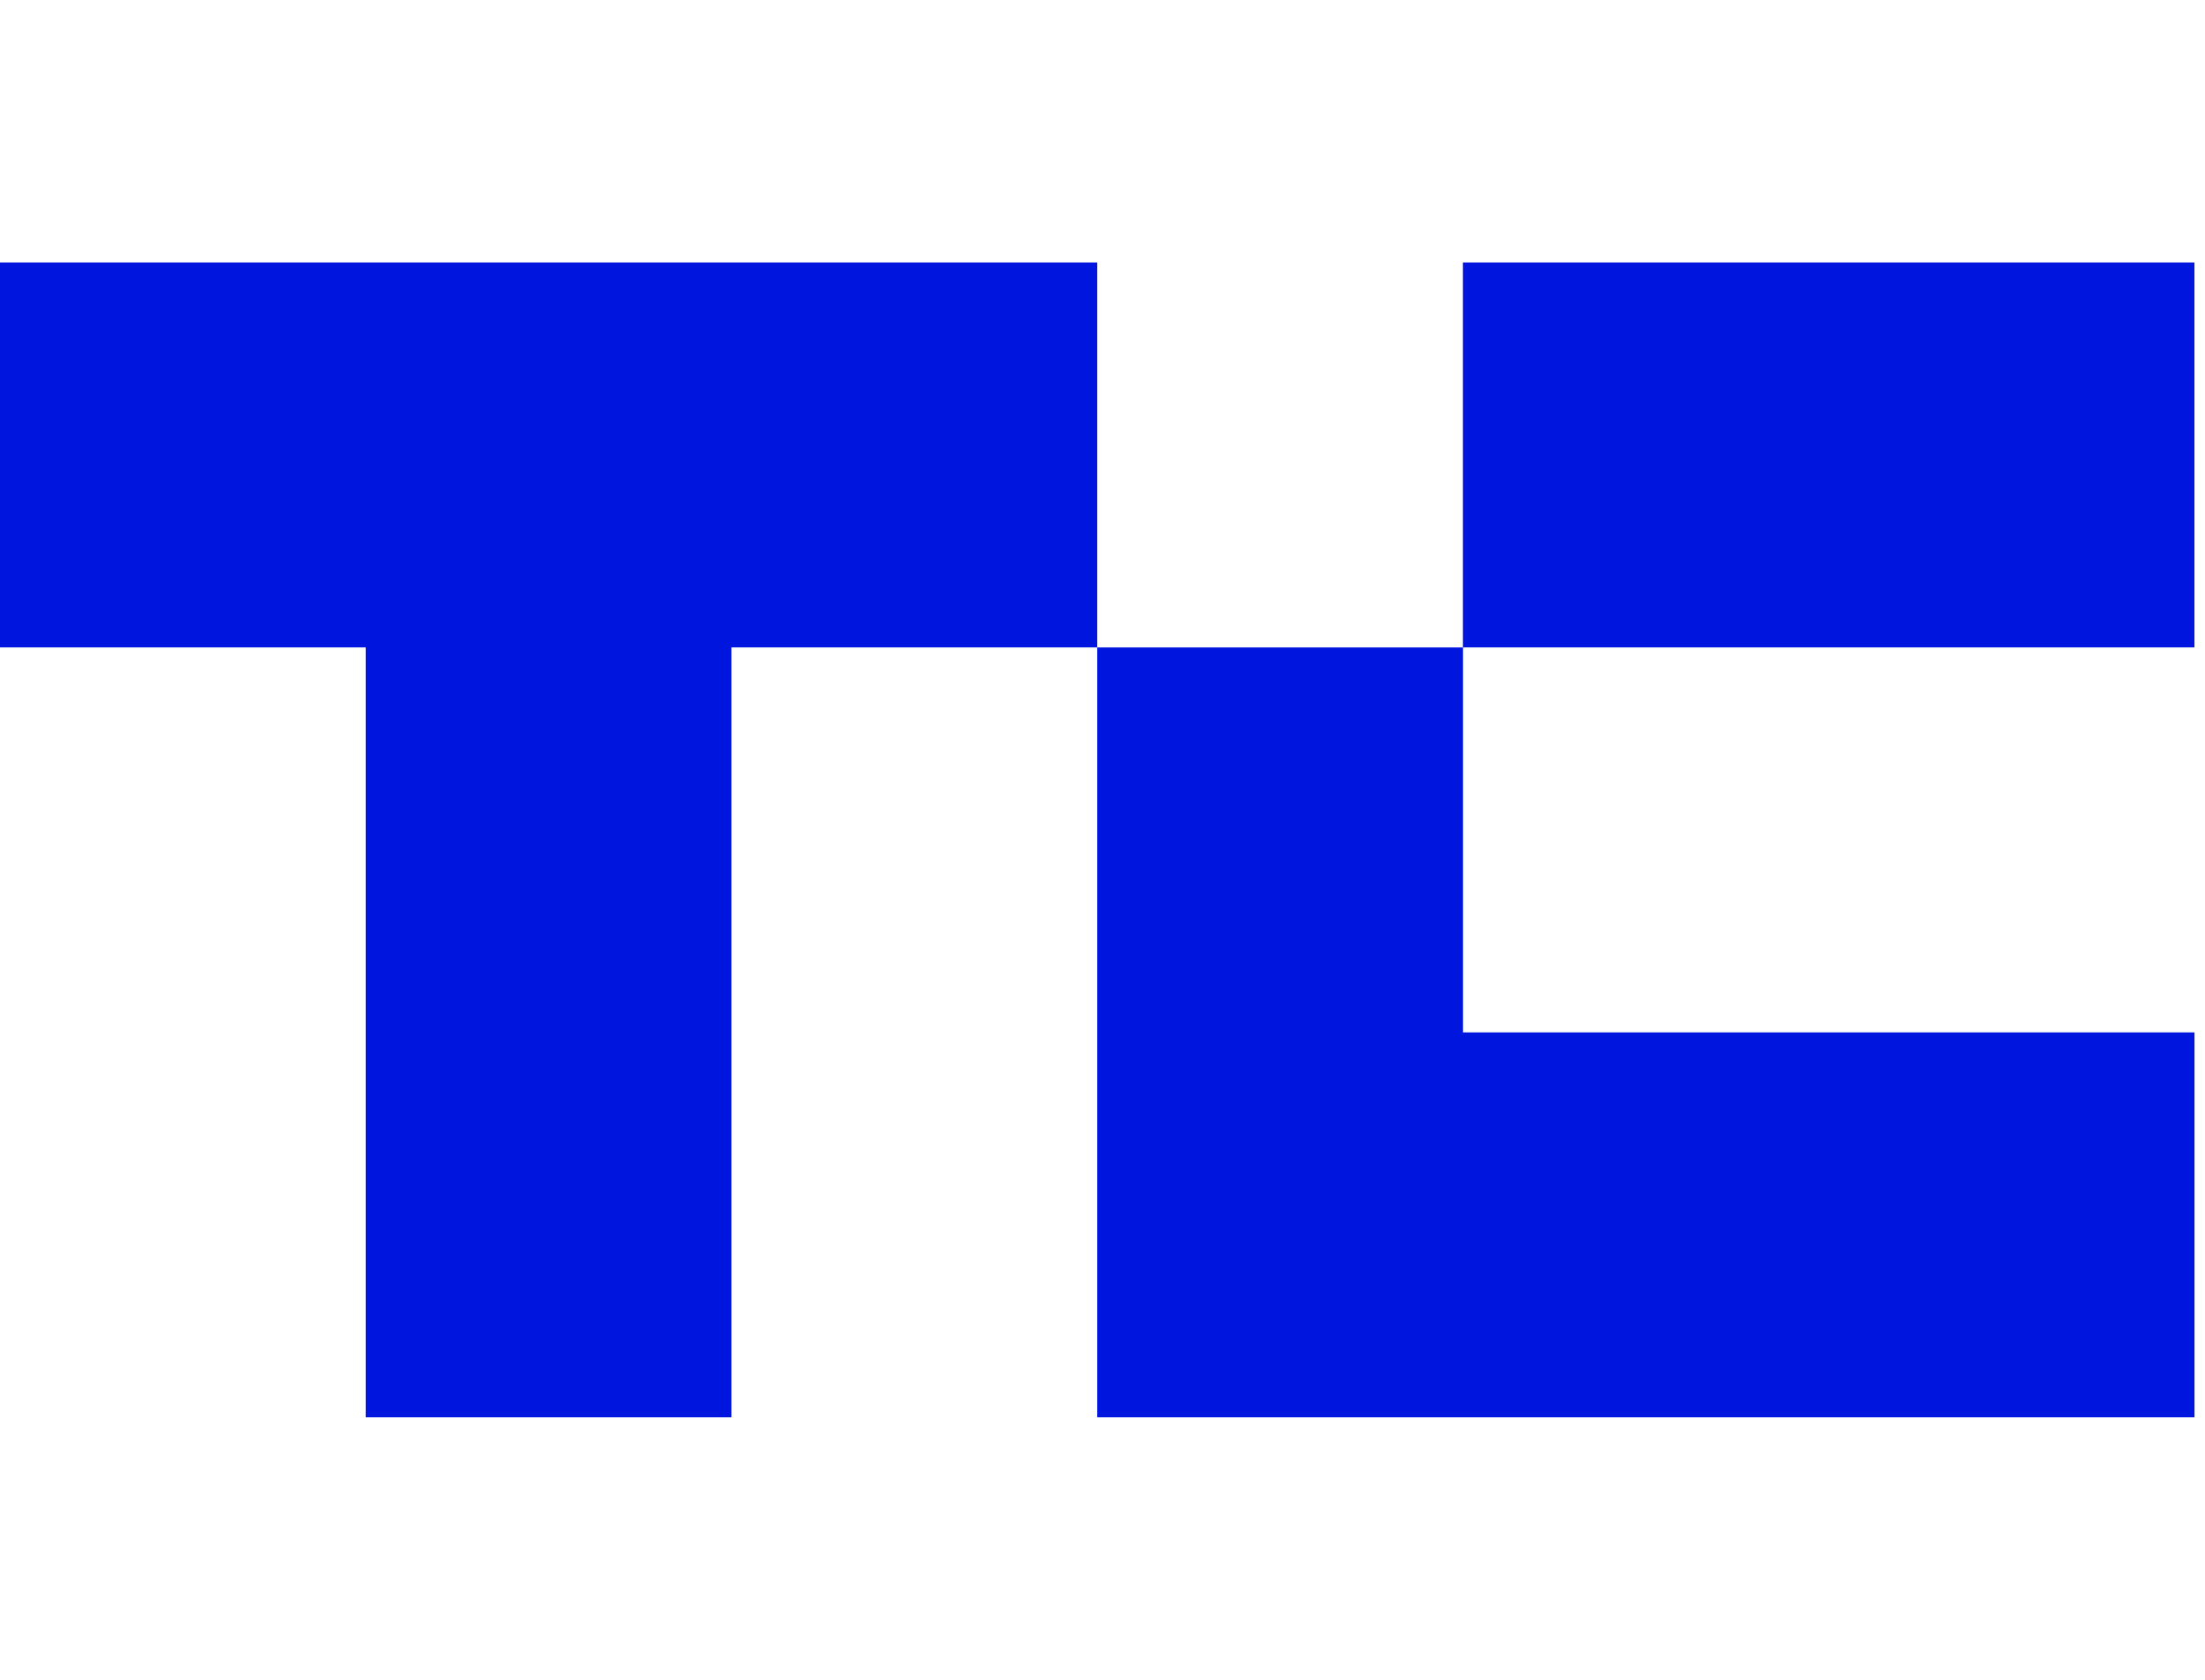 <svg width="42" height="32" viewBox="0 0 42 32" fill="none" xmlns="http://www.w3.org/2000/svg">
<path d="M20.9 5V12.333H13.933V27H6.967V12.333H0V5H20.9Z" fill="#0016DF"></path>
<path d="M41.799 5H27.865V12.333H41.799V5Z" fill="#0016DF"></path>
<path d="M41.8 19.667V27H20.9V12.334H27.867V19.667H41.8Z" fill="#0016DF"></path>
</svg>

